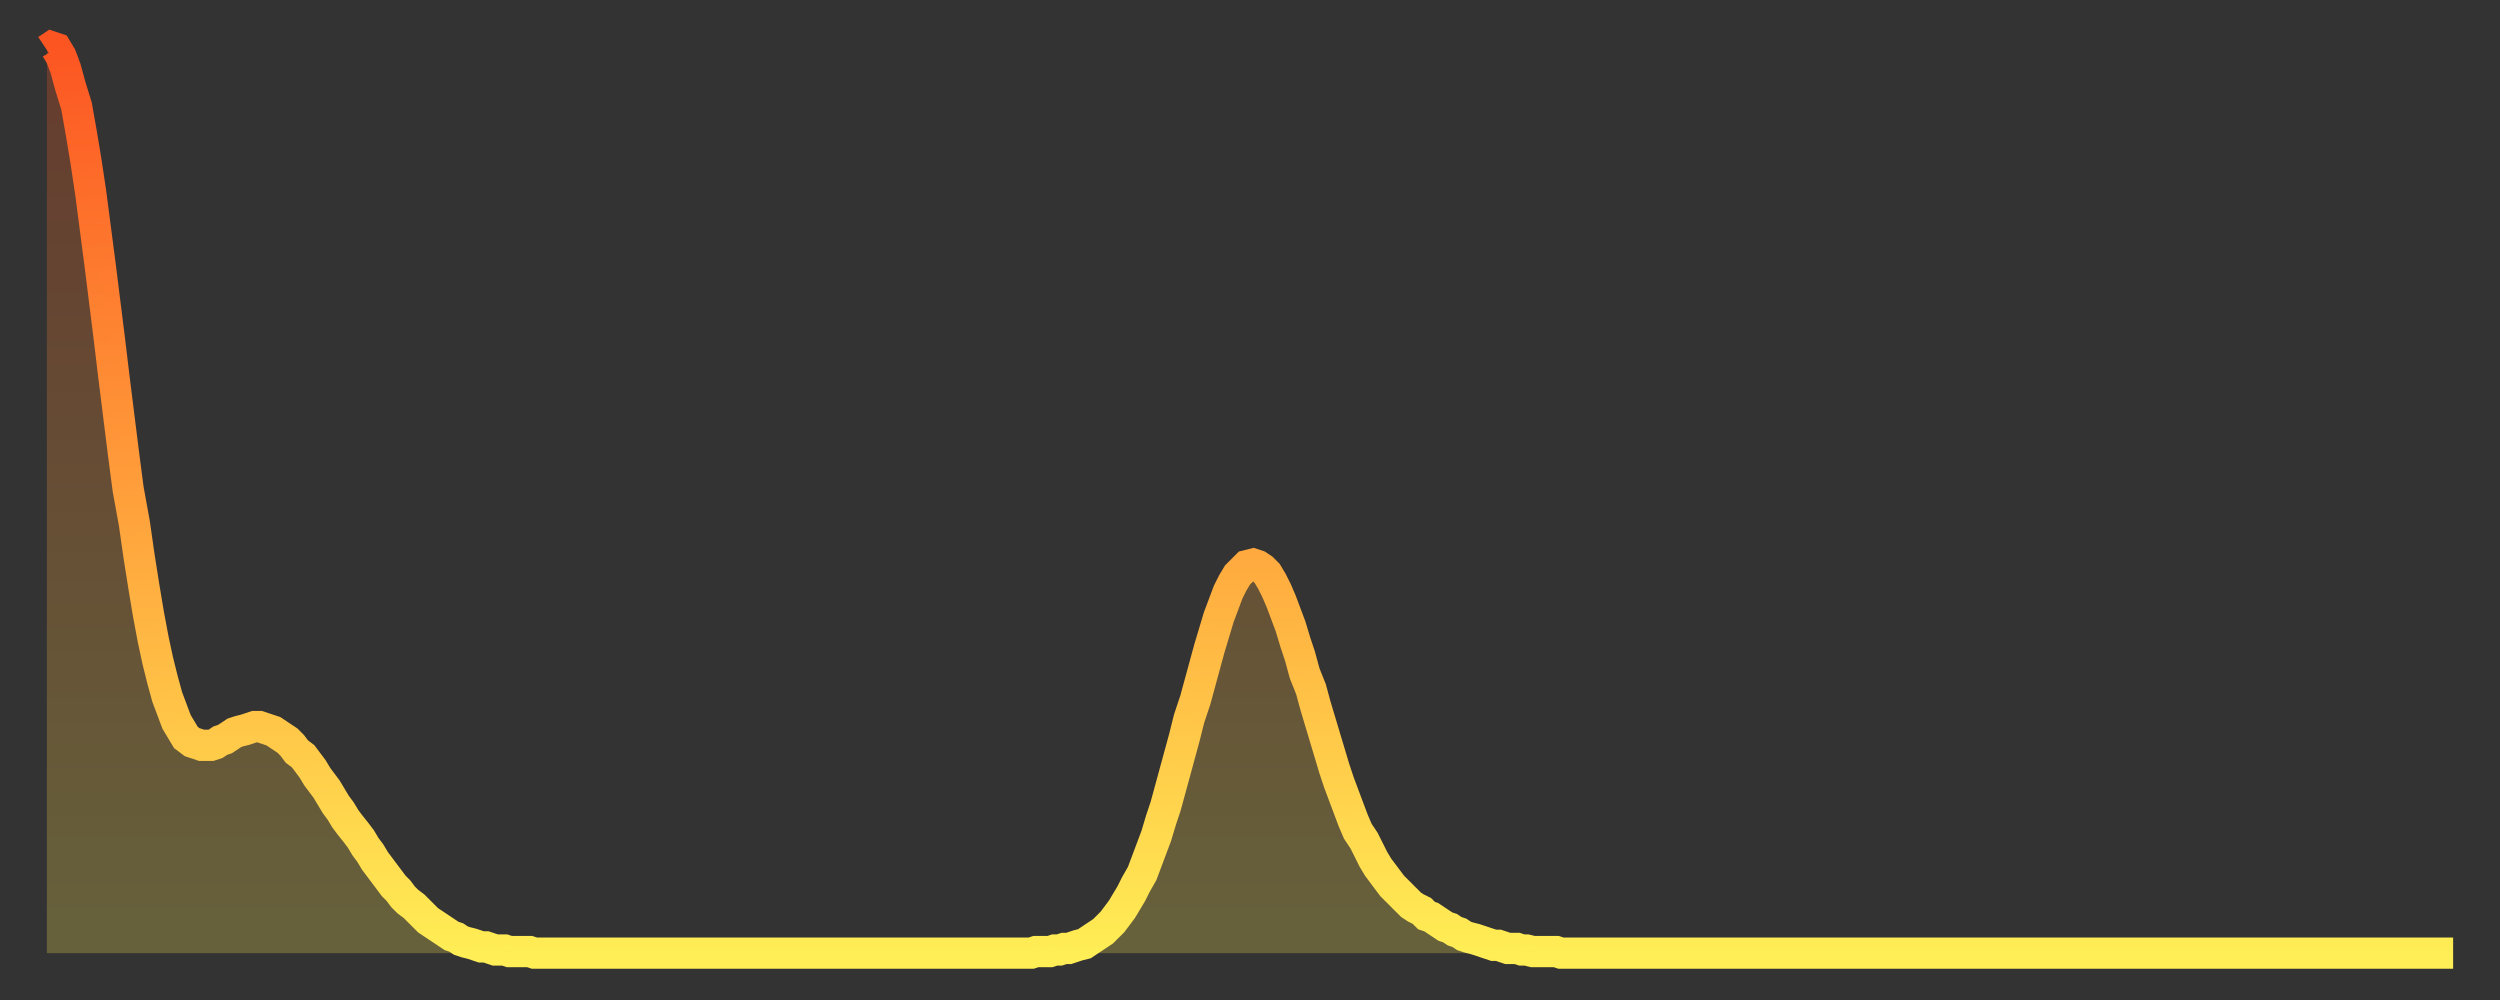 <?xml version="1.0" encoding="utf-8" ?>
<svg baseProfile="full" height="64" version="1.1" width="160" xmlns="http://www.w3.org/2000/svg" xmlns:ev="http://www.w3.org/2001/xml-events" xmlns:xlink="http://www.w3.org/1999/xlink"><rect width="100%" height="100%" fill="#333333" stroke="none"/><defs><linearGradient id="id23818" x1="0" x2="0" y1="0" y2="1"><stop offset="0%" stop-color="#fc5522" /><stop offset="50%" stop-color="#ffa03b" /><stop offset="100%" stop-color="#ffee55" /></linearGradient></defs><g transform="translate(3,3)"><g><path d="M 0.0 0.2 L 0.3 0.0 0.6 0.1 0.9 0.6 1.2 1.4 1.5 2.5 1.9 3.8 2.2 5.5 2.5 7.3 2.8 9.3 3.1 11.6 3.4 13.9 3.7 16.3 4.0 18.7 4.3 21.2 4.6 23.6 4.9 26.0 5.2 28.3 5.6 30.5 5.9 32.6 6.2 34.5 6.5 36.3 6.8 37.9 7.1 39.3 7.4 40.5 7.7 41.6 8.0 42.4 8.3 43.2 8.6 43.7 8.9 44.2 9.3 44.5 9.6 44.6 9.9 44.7 10.2 44.7 10.5 44.7 10.8 44.6 11.1 44.4 11.4 44.3 11.7 44.1 12.0 43.9 12.3 43.8 12.7 43.7 13.0 43.6 13.3 43.5 13.6 43.5 13.9 43.6 14.2 43.7 14.5 43.8 14.8 44.0 15.1 44.2 15.4 44.4 15.7 44.7 16.0 45.1 16.4 45.4 16.7 45.8 17.0 46.2 17.3 46.7 17.6 47.1 17.9 47.5 18.2 48.0 18.5 48.5 18.8 48.9 19.1 49.4 19.4 49.8 19.8 50.3 20.1 50.7 20.4 51.2 20.7 51.6 21.0 52.1 21.3 52.5 21.6 52.9 21.9 53.3 22.2 53.7 22.5 54.0 22.8 54.4 23.1 54.7 23.5 55.0 23.8 55.3 24.1 55.6 24.4 55.9 24.7 56.1 25.0 56.3 25.3 56.5 25.6 56.7 25.9 56.9 26.2 57.0 26.5 57.2 26.8 57.3 27.2 57.4 27.5 57.5 27.8 57.6 28.1 57.6 28.4 57.7 28.7 57.8 29.0 57.8 29.3 57.8 29.6 57.9 29.9 57.9 30.2 57.9 30.6 57.9 30.9 57.9 31.2 58.0 31.5 58.0 31.8 58.0 32.1 58.0 32.4 58.0 32.7 58.0 33.0 58.0 33.3 58.0 33.6 58.0 33.9 58.0 34.3 58.0 34.6 58.0 34.9 58.0 35.2 58.0 35.5 58.0 35.8 58.0 36.1 58.0 36.4 58.0 36.7 58.0 37.0 58.0 37.3 58.0 37.7 58.0 38.0 58.0 38.3 58.0 38.6 58.0 38.9 58.0 39.2 58.0 39.5 58.0 39.8 58.0 40.1 58.0 40.4 58.0 40.7 58.0 41.0 58.0 41.4 58.0 41.7 58.0 42.0 58.0 42.3 58.0 42.6 58.0 42.9 58.0 43.2 58.0 43.5 58.0 43.8 58.0 44.1 58.0 44.4 58.0 44.7 58.0 45.1 58.0 45.4 58.0 45.7 58.0 46.0 58.0 46.3 58.0 46.6 58.0 46.9 58.0 47.2 58.0 47.5 58.0 47.8 58.0 48.1 58.0 48.5 58.0 48.8 58.0 49.1 58.0 49.4 58.0 49.7 58.0 50.0 58.0 50.3 58.0 50.6 58.0 50.9 58.0 51.2 58.0 51.5 58.0 51.8 58.0 52.2 58.0 52.5 58.0 52.8 58.0 53.1 58.0 53.4 58.0 53.7 58.0 54.0 58.0 54.3 58.0 54.6 58.0 54.9 58.0 55.2 58.0 55.6 58.0 55.9 58.0 56.2 58.0 56.5 58.0 56.8 58.0 57.1 58.0 57.4 58.0 57.7 58.0 58.0 58.0 58.3 58.0 58.6 58.0 58.9 58.0 59.3 58.0 59.6 58.0 59.9 58.0 60.2 58.0 60.5 58.0 60.8 58.0 61.1 58.0 61.4 58.0 61.7 58.0 62.0 58.0 62.3 58.0 62.6 58.0 63.0 58.0 63.3 57.9 63.6 57.9 63.9 57.9 64.2 57.9 64.5 57.8 64.8 57.8 65.1 57.7 65.4 57.7 65.7 57.6 66.0 57.5 66.4 57.4 66.7 57.2 67.0 57.0 67.3 56.8 67.6 56.6 67.9 56.3 68.2 56.0 68.5 55.6 68.8 55.2 69.1 54.7 69.4 54.2 69.7 53.6 70.1 52.9 70.4 52.1 70.7 51.3 71.0 50.5 71.3 49.5 71.6 48.6 71.9 47.5 72.2 46.4 72.5 45.3 72.8 44.2 73.1 43.0 73.5 41.8 73.8 40.7 74.1 39.6 74.4 38.5 74.7 37.5 75.0 36.5 75.3 35.7 75.6 34.9 75.9 34.3 76.2 33.8 76.5 33.5 76.8 33.2 77.2 33.1 77.5 33.2 77.8 33.4 78.1 33.7 78.4 34.2 78.7 34.8 79.0 35.5 79.3 36.3 79.6 37.1 79.9 38.1 80.2 39.0 80.5 40.1 80.9 41.1 81.2 42.2 81.5 43.2 81.8 44.2 82.1 45.2 82.4 46.2 82.7 47.1 83.0 47.9 83.3 48.7 83.6 49.5 83.9 50.2 84.3 50.8 84.6 51.4 84.9 52.0 85.2 52.5 85.5 52.9 85.8 53.3 86.1 53.7 86.4 54.0 86.7 54.3 87.0 54.6 87.3 54.9 87.6 55.1 88.0 55.3 88.3 55.6 88.6 55.7 88.9 55.9 89.2 56.1 89.5 56.3 89.8 56.4 90.1 56.6 90.4 56.7 90.7 56.9 91.0 57.0 91.4 57.1 91.7 57.2 92.0 57.3 92.3 57.4 92.6 57.5 92.9 57.5 93.2 57.6 93.5 57.7 93.8 57.7 94.1 57.7 94.4 57.8 94.7 57.8 95.1 57.9 95.4 57.9 95.7 57.9 96.0 57.9 96.3 57.9 96.6 57.9 96.9 58.0 97.2 58.0 97.5 58.0 97.8 58.0 98.1 58.0 98.4 58.0 98.8 58.0 99.1 58.0 99.4 58.0 99.7 58.0 100.0 58.0 100.3 58.0 100.6 58.0 100.9 58.0 101.2 58.0 101.5 58.0 101.8 58.0 102.2 58.0 102.5 58.0 102.8 58.0 103.1 58.0 103.4 58.0 103.7 58.0 104.0 58.0 104.3 58.0 104.6 58.0 104.9 58.0 105.2 58.0 105.5 58.0 105.9 58.0 106.2 58.0 106.5 58.0 106.8 58.0 107.1 58.0 107.4 58.0 107.7 58.0 108.0 58.0 108.3 58.0 108.6 58.0 108.9 58.0 109.3 58.0 109.6 58.0 109.9 58.0 110.2 58.0 110.5 58.0 110.8 58.0 111.1 58.0 111.4 58.0 111.7 58.0 112.0 58.0 112.3 58.0 112.6 58.0 113.0 58.0 113.3 58.0 113.6 58.0 113.9 58.0 114.2 58.0 114.5 58.0 114.8 58.0 115.1 58.0 115.4 58.0 115.7 58.0 116.0 58.0 116.3 58.0 116.7 58.0 117.0 58.0 117.3 58.0 117.6 58.0 117.9 58.0 118.2 58.0 118.5 58.0 118.8 58.0 119.1 58.0 119.4 58.0 119.7 58.0 120.1 58.0 120.4 58.0 120.7 58.0 121.0 58.0 121.3 58.0 121.6 58.0 121.9 58.0 122.2 58.0 122.5 58.0 122.8 58.0 123.1 58.0 123.4 58.0 123.8 58.0 124.1 58.0 124.4 58.0 124.7 58.0 125.0 58.0 125.3 58.0 125.6 58.0 125.9 58.0 126.2 58.0 126.5 58.0 126.8 58.0 127.2 58.0 127.5 58.0 127.8 58.0 128.1 58.0 128.4 58.0 128.7 58.0 129.0 58.0 129.3 58.0 129.6 58.0 129.9 58.0 130.2 58.0 130.5 58.0 130.9 58.0 131.2 58.0 131.5 58.0 131.8 58.0 132.1 58.0 132.4 58.0 132.7 58.0 133.0 58.0 133.3 58.0 133.6 58.0 133.9 58.0 134.2 58.0 134.6 58.0 134.9 58.0 135.2 58.0 135.5 58.0 135.8 58.0 136.1 58.0 136.4 58.0 136.7 58.0 137.0 58.0 137.3 58.0 137.6 58.0 138.0 58.0 138.3 58.0 138.6 58.0 138.9 58.0 139.2 58.0 139.5 58.0 139.8 58.0 140.1 58.0 140.4 58.0 140.7 58.0 141.0 58.0 141.3 58.0 141.7 58.0 142.0 58.0 142.3 58.0 142.6 58.0 142.9 58.0 143.2 58.0 143.5 58.0 143.8 58.0 144.1 58.0 144.4 58.0 144.7 58.0 145.1 58.0 145.4 58.0 145.7 58.0 146.0 58.0 146.3 58.0 146.6 58.0 146.9 58.0 147.2 58.0 147.5 58.0 147.8 58.0 148.1 58.0 148.4 58.0 148.8 58.0 149.1 58.0 149.4 58.0 149.7 58.0 150.0 58.0 150.3 58.0 150.6 58.0 150.9 58.0 151.2 58.0 151.5 58.0 151.8 58.0 152.1 58.0 152.5 58.0 152.8 58.0 153.1 58.0 153.4 58.0 153.7 58.0 154.0 58.0" fill="none" id="graph-curve" opacity="1" stroke="url(#id23818)" stroke-width="2" /><path d="M 0 58 L 0.0 0.2 0.3 0.0 0.6 0.1 0.9 0.6 1.2 1.4 1.5 2.5 1.9 3.8 2.2 5.5 2.5 7.3 2.8 9.3 3.1 11.6 3.4 13.9 3.7 16.3 4.0 18.7 4.3 21.2 4.6 23.6 4.9 26.0 5.2 28.3 5.6 30.5 5.9 32.6 6.2 34.5 6.5 36.3 6.8 37.9 7.1 39.3 7.4 40.5 7.7 41.6 8.0 42.4 8.3 43.2 8.6 43.7 8.9 44.2 9.3 44.5 9.6 44.6 9.9 44.7 10.2 44.7 10.5 44.7 10.8 44.6 11.1 44.4 11.4 44.3 11.7 44.1 12.0 43.9 12.3 43.8 12.7 43.7 13.0 43.6 13.3 43.5 13.6 43.5 13.9 43.6 14.2 43.7 14.5 43.8 14.8 44.0 15.1 44.2 15.4 44.4 15.7 44.7 16.0 45.1 16.4 45.4 16.7 45.8 17.0 46.2 17.3 46.7 17.6 47.1 17.9 47.5 18.2 48.0 18.5 48.5 18.8 48.9 19.1 49.4 19.4 49.8 19.8 50.3 20.1 50.7 20.4 51.2 20.7 51.6 21.0 52.1 21.3 52.5 21.6 52.9 21.9 53.3 22.2 53.7 22.5 54.0 22.8 54.4 23.1 54.7 23.5 55.0 23.8 55.3 24.1 55.6 24.4 55.9 24.7 56.1 25.0 56.3 25.3 56.5 25.6 56.7 25.9 56.9 26.2 57.0 26.5 57.2 26.8 57.3 27.2 57.4 27.5 57.5 27.8 57.6 28.1 57.6 28.4 57.7 28.7 57.8 29.0 57.8 29.3 57.8 29.6 57.9 29.9 57.9 30.2 57.9 30.6 57.9 30.9 57.9 31.2 58.0 31.5 58.0 31.8 58.0 32.1 58.0 32.4 58.0 32.7 58.0 33.0 58.0 33.3 58.0 33.6 58.0 33.9 58.0 34.3 58.0 34.6 58.0 34.9 58.0 35.2 58.0 35.5 58.0 35.8 58.0 36.1 58.0 36.4 58.0 36.7 58.0 37.0 58.0 37.3 58.0 37.7 58.0 38.0 58.0 38.3 58.0 38.6 58.0 38.9 58.0 39.2 58.0 39.5 58.0 39.8 58.0 40.1 58.0 40.4 58.0 40.7 58.0 41.0 58.0 41.4 58.0 41.7 58.0 42.0 58.0 42.3 58.0 42.6 58.0 42.9 58.0 43.2 58.0 43.5 58.0 43.8 58.0 44.1 58.0 44.4 58.0 44.7 58.0 45.1 58.0 45.4 58.0 45.7 58.0 46.0 58.0 46.3 58.0 46.6 58.0 46.9 58.0 47.2 58.0 47.5 58.0 47.8 58.0 48.1 58.0 48.5 58.0 48.8 58.0 49.1 58.0 49.4 58.0 49.7 58.0 50.0 58.0 50.3 58.0 50.6 58.0 50.9 58.0 51.2 58.0 51.5 58.0 51.8 58.0 52.2 58.0 52.5 58.0 52.8 58.0 53.1 58.0 53.4 58.0 53.7 58.0 54.0 58.0 54.3 58.0 54.6 58.0 54.9 58.0 55.2 58.0 55.6 58.0 55.9 58.0 56.2 58.0 56.5 58.0 56.8 58.0 57.1 58.0 57.4 58.0 57.7 58.0 58.0 58.0 58.3 58.0 58.6 58.0 58.9 58.0 59.3 58.0 59.6 58.0 59.9 58.0 60.2 58.0 60.5 58.0 60.8 58.0 61.1 58.0 61.4 58.0 61.7 58.0 62.0 58.0 62.3 58.0 62.6 58.0 63.0 58.0 63.3 57.9 63.6 57.9 63.9 57.9 64.2 57.9 64.5 57.8 64.8 57.8 65.1 57.7 65.4 57.7 65.7 57.6 66.0 57.5 66.4 57.4 66.7 57.2 67.0 57.0 67.3 56.8 67.6 56.6 67.9 56.3 68.2 56.0 68.5 55.6 68.8 55.2 69.1 54.7 69.4 54.2 69.7 53.6 70.1 52.9 70.4 52.1 70.7 51.3 71.0 50.5 71.3 49.5 71.6 48.6 71.9 47.5 72.2 46.4 72.5 45.3 72.8 44.2 73.1 43.0 73.5 41.8 73.8 40.7 74.1 39.6 74.4 38.5 74.7 37.5 75.0 36.5 75.3 35.7 75.6 34.9 75.9 34.3 76.2 33.8 76.5 33.5 76.8 33.2 77.2 33.1 77.5 33.2 77.8 33.4 78.1 33.7 78.4 34.2 78.7 34.8 79.0 35.5 79.3 36.3 79.6 37.1 79.9 38.1 80.2 39.0 80.5 40.1 80.9 41.1 81.2 42.2 81.5 43.2 81.8 44.2 82.1 45.2 82.4 46.2 82.7 47.1 83.0 47.9 83.3 48.7 83.6 49.5 83.9 50.2 84.3 50.8 84.6 51.4 84.9 52.0 85.2 52.5 85.5 52.9 85.8 53.3 86.1 53.7 86.4 54.0 86.7 54.3 87.0 54.6 87.3 54.9 87.6 55.1 88.0 55.3 88.3 55.6 88.6 55.7 88.9 55.9 89.2 56.1 89.5 56.3 89.8 56.4 90.1 56.6 90.4 56.7 90.7 56.9 91.0 57.0 91.4 57.1 91.7 57.2 92.0 57.3 92.3 57.4 92.6 57.5 92.9 57.5 93.2 57.6 93.5 57.7 93.8 57.7 94.1 57.7 94.4 57.8 94.7 57.8 95.1 57.9 95.4 57.9 95.7 57.9 96.0 57.9 96.3 57.9 96.6 57.9 96.9 58.0 97.2 58.0 97.5 58.0 97.8 58.0 98.1 58.0 98.4 58.0 98.8 58.0 99.1 58.0 99.4 58.0 99.7 58.0 100.0 58.0 100.3 58.0 100.6 58.0 100.9 58.0 101.2 58.0 101.5 58.0 101.8 58.0 102.2 58.0 102.5 58.0 102.8 58.0 103.1 58.0 103.4 58.0 103.7 58.0 104.0 58.0 104.3 58.0 104.6 58.0 104.9 58.0 105.2 58.0 105.5 58.0 105.9 58.0 106.2 58.0 106.5 58.0 106.8 58.0 107.1 58.0 107.4 58.0 107.7 58.0 108.0 58.0 108.3 58.0 108.6 58.0 108.9 58.0 109.3 58.0 109.6 58.0 109.9 58.0 110.2 58.0 110.5 58.0 110.8 58.0 111.1 58.0 111.4 58.0 111.7 58.0 112.0 58.0 112.3 58.0 112.6 58.0 113.0 58.0 113.3 58.0 113.6 58.0 113.9 58.0 114.2 58.0 114.5 58.0 114.8 58.0 115.1 58.0 115.4 58.0 115.7 58.0 116.0 58.0 116.3 58.0 116.7 58.0 117.0 58.0 117.3 58.0 117.6 58.0 117.9 58.0 118.2 58.0 118.5 58.0 118.8 58.0 119.1 58.0 119.4 58.0 119.7 58.0 120.1 58.0 120.4 58.0 120.7 58.0 121.0 58.0 121.3 58.0 121.6 58.0 121.9 58.0 122.2 58.0 122.5 58.0 122.8 58.0 123.1 58.0 123.4 58.0 123.8 58.0 124.1 58.0 124.4 58.0 124.7 58.0 125.0 58.0 125.3 58.0 125.6 58.0 125.9 58.0 126.2 58.0 126.5 58.0 126.8 58.0 127.2 58.0 127.5 58.0 127.8 58.0 128.1 58.0 128.4 58.0 128.7 58.0 129.0 58.0 129.3 58.0 129.6 58.0 129.9 58.0 130.2 58.0 130.5 58.0 130.9 58.0 131.2 58.0 131.5 58.0 131.8 58.0 132.1 58.0 132.4 58.0 132.7 58.0 133.0 58.0 133.3 58.0 133.6 58.0 133.9 58.0 134.2 58.0 134.6 58.0 134.9 58.0 135.2 58.0 135.5 58.0 135.8 58.0 136.1 58.0 136.4 58.0 136.7 58.0 137.0 58.0 137.3 58.0 137.6 58.0 138.0 58.0 138.3 58.0 138.6 58.0 138.9 58.0 139.2 58.0 139.5 58.0 139.8 58.0 140.1 58.0 140.4 58.0 140.7 58.0 141.0 58.0 141.3 58.0 141.7 58.0 142.0 58.0 142.3 58.0 142.6 58.0 142.9 58.0 143.2 58.0 143.5 58.0 143.8 58.0 144.1 58.0 144.4 58.0 144.7 58.0 145.1 58.0 145.4 58.0 145.7 58.0 146.0 58.0 146.3 58.0 146.6 58.0 146.9 58.0 147.2 58.0 147.5 58.0 147.8 58.0 148.1 58.0 148.4 58.0 148.8 58.0 149.1 58.0 149.4 58.0 149.7 58.0 150.0 58.0 150.3 58.0 150.6 58.0 150.9 58.0 151.2 58.0 151.5 58.0 151.8 58.0 152.1 58.0 152.5 58.0 152.8 58.0 153.1 58.0 153.4 58.0 153.7 58.0 154.0 58.0 154 58" fill="url(#id23818)" fill-opacity=".25" id="graph-shadow" /></g></g></svg>